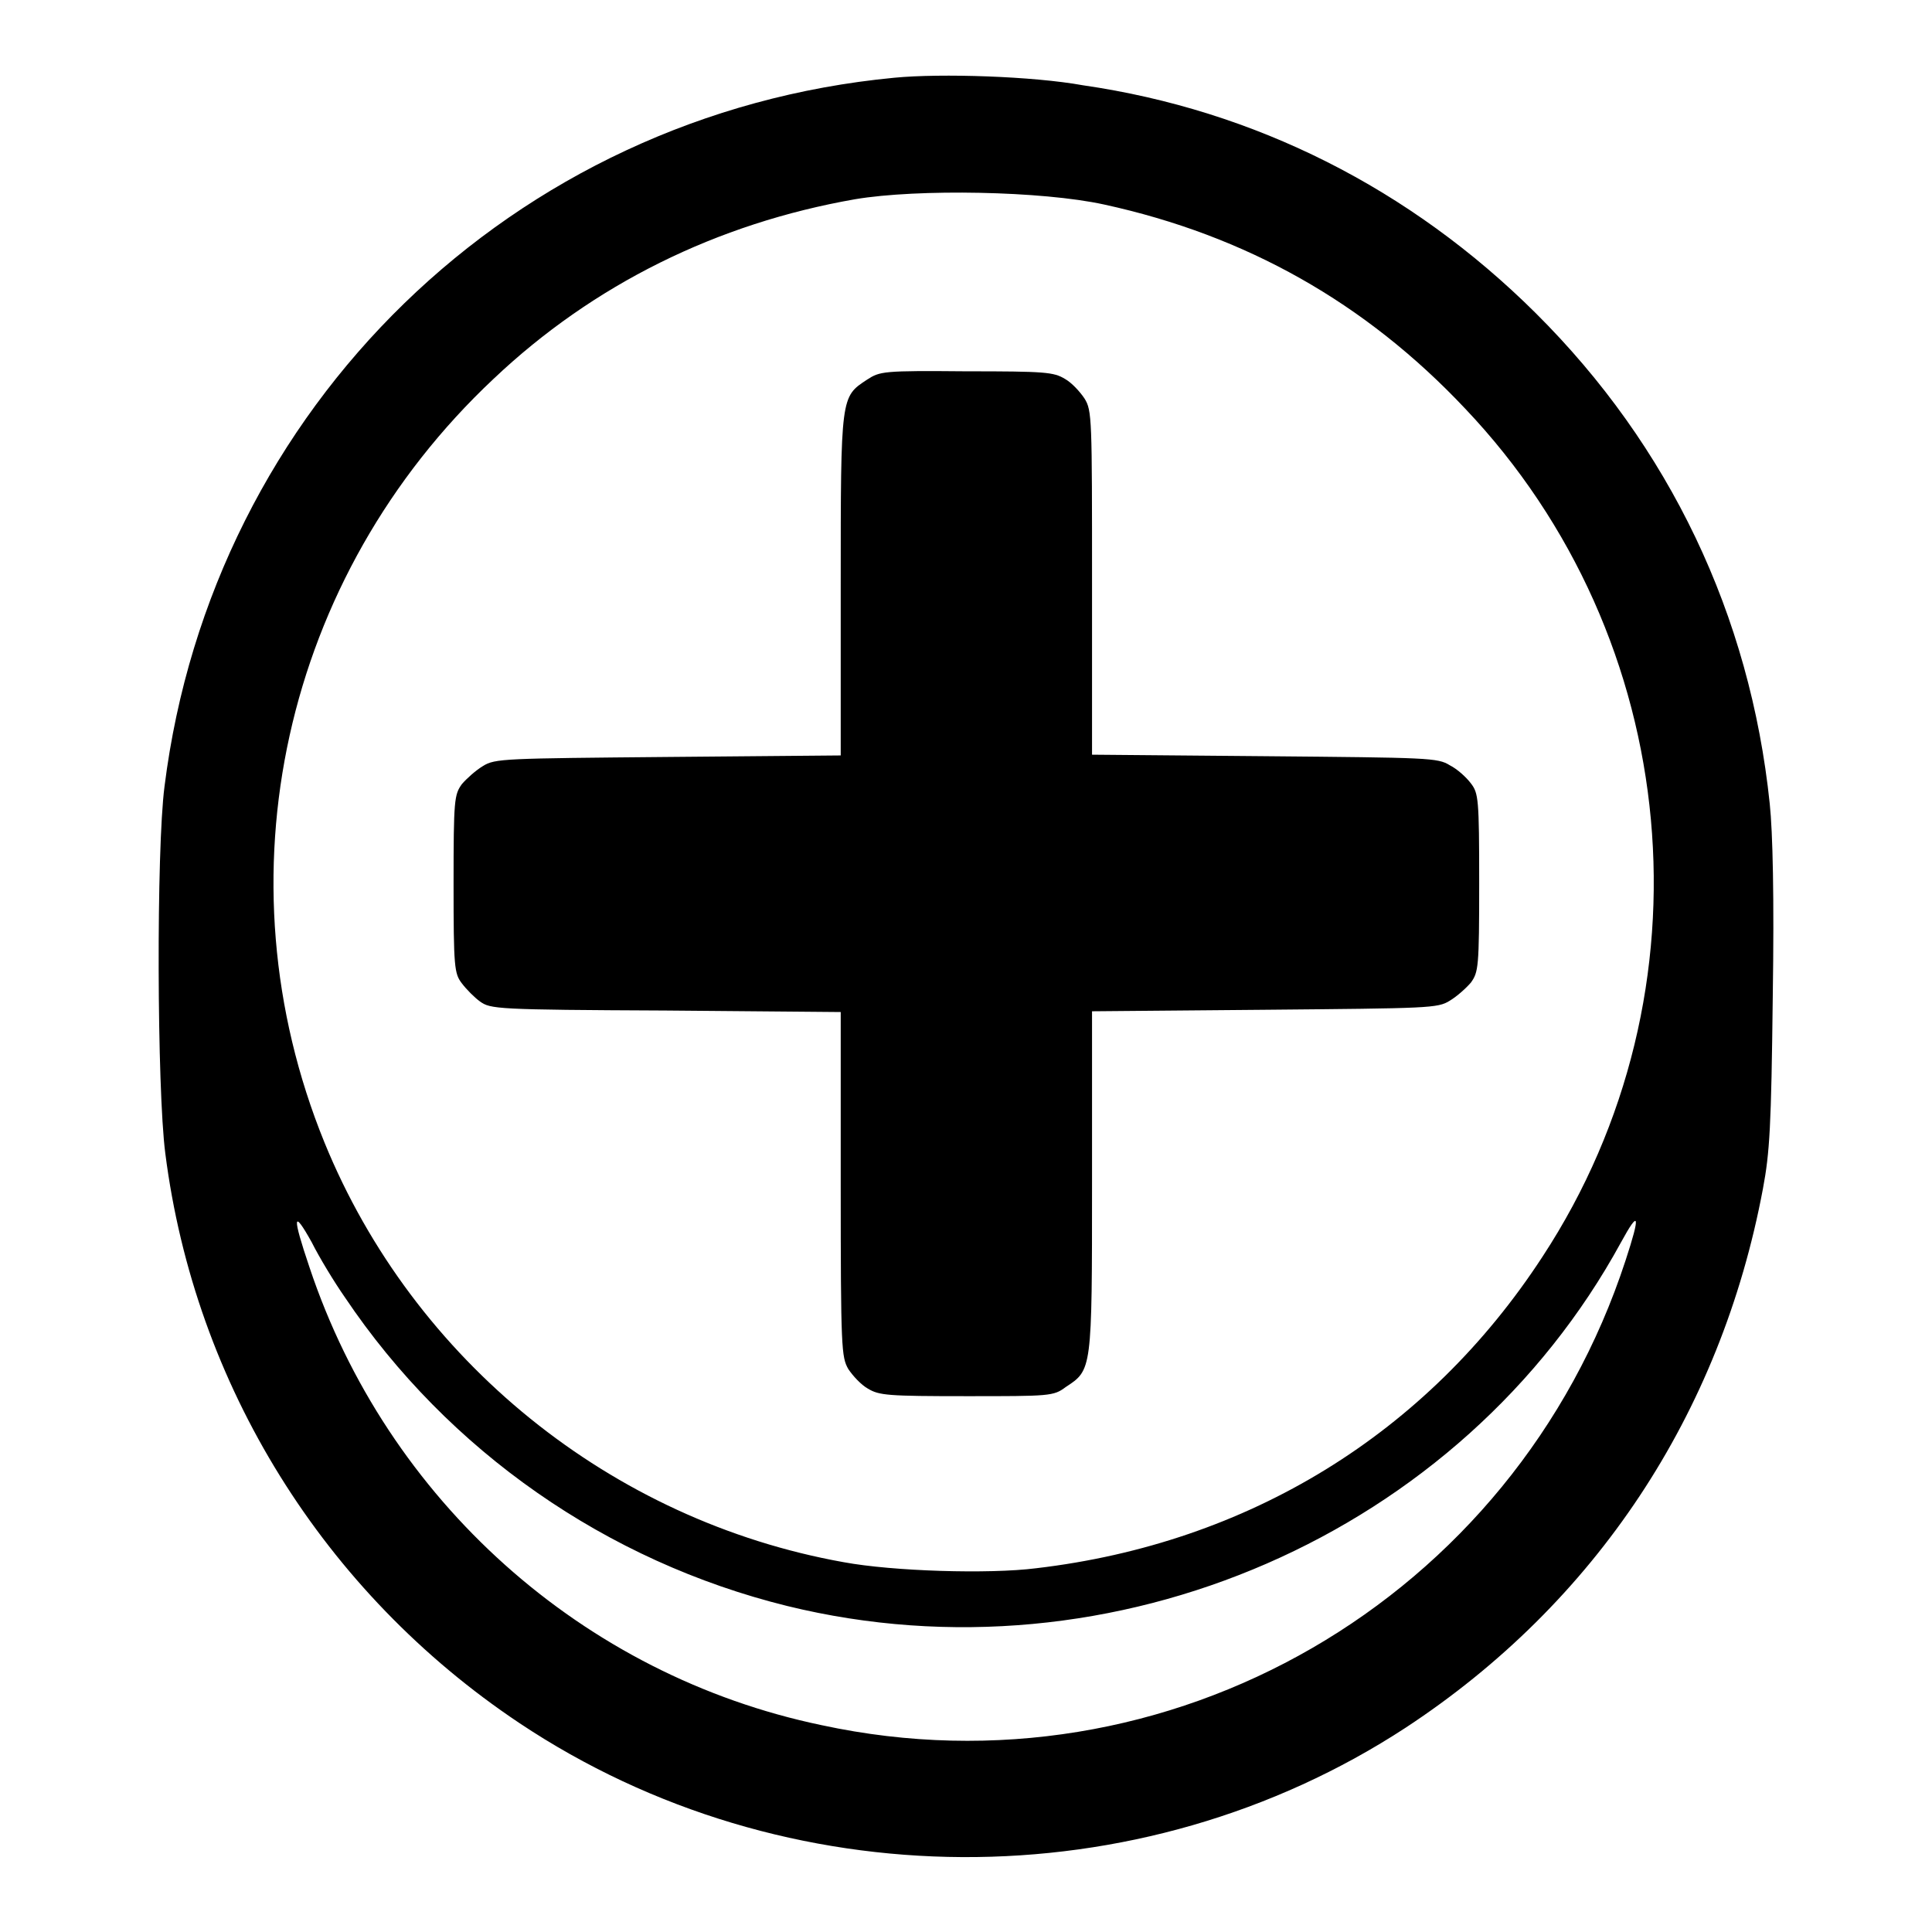 <?xml version="1.0" encoding="utf-8"?>
<!-- Svg Vector Icons : http://www.onlinewebfonts.com/icon -->
<!DOCTYPE svg PUBLIC "-//W3C//DTD SVG 1.1//EN" "http://www.w3.org/Graphics/SVG/1.1/DTD/svg11.dtd">
<svg version="1.1" xmlns="http://www.w3.org/2000/svg" xmlns:xlink="http://www.w3.org/1999/xlink" x="0px" y="0px" viewBox="0 0 256 256" enable-background="new 0 0 256 256" xml:space="preserve">
<g><g><g><path fill="#000000" d="M118.5,10.3C68,15.1,28.1,53.9,21.8,104.2c-1.1,8.4-1,40.1,0.1,48.6c3.9,30.7,21,58.2,46.9,75.5c35.2,23.5,82.2,23.7,117.5,0.6c25.1-16.5,41.7-41.5,47.3-71.4c0.9-4.8,1.1-8.2,1.3-25.4c0.2-13.3,0-21.8-0.4-25.6c-2.6-25-13.3-47.4-31-65c-16.6-16.5-37.2-26.9-60-30.2C136.9,10.1,124.7,9.7,118.5,10.3z M146.3,27.1c18.8,4.1,34.6,13,47.8,27c29,30.5,33.3,77.3,10.3,112.4c-15.3,23.5-39,38-67.1,41.3c-6.3,0.8-19,0.4-25.5-0.8c-30.8-5.5-57-26.7-68.8-55.6c-14.3-35.1-5.5-75,22.4-101.2C78.6,37.7,95,29.6,113.3,26.4C121.6,25,138.1,25.3,146.3,27.1z M45.7,171.9c13.7,20.4,34.7,35,58.6,40.9c43.2,10.6,89.4-9.5,110.5-48.2c2.4-4.4,2.6-3.7,0.6,2.4c-14.7,45-60.6,71.5-106.5,61.6C77.2,222,51.3,198.8,41,167.9c-2.3-6.8-2.2-7.8,0.3-3.3C42.3,166.6,44.3,169.9,45.7,171.9z"/><path fill="#000000" d="M114.9,50.3c-3.5,2.3-3.5,2.1-3.5,27.2v22.6l-22.8,0.2c-21.8,0.2-23,0.2-24.6,1.2c-1,0.6-2.2,1.7-2.8,2.4c-1,1.4-1.1,2-1.1,13.2c0,11.1,0.1,11.9,1.1,13.2c0.6,0.8,1.7,1.9,2.4,2.4c1.4,1,2.1,1.1,24.6,1.2l23.2,0.2v22.8c0,21.9,0.1,22.9,1,24.5c0.6,0.9,1.7,2.1,2.6,2.6c1.5,0.9,2.6,1,13.1,1c11,0,11.5,0,13.1-1.2c3.5-2.3,3.5-2.1,3.5-27.2V134l22.9-0.2c21.8-0.2,22.9-0.2,24.5-1.2c1-0.6,2.2-1.7,2.8-2.4c1-1.4,1.1-2,1.1-13.2c0-11.2-0.1-11.9-1.1-13.2c-0.6-0.8-1.8-1.9-2.8-2.4c-1.6-1-2.8-1-24.5-1.2l-22.9-0.2V77.3c0-21.9,0-22.9-1-24.5c-0.6-0.9-1.7-2.1-2.6-2.6c-1.5-0.9-2.6-1-13.1-1C117,49.1,116.6,49.2,114.9,50.3z"/></g></g></g>
</svg>